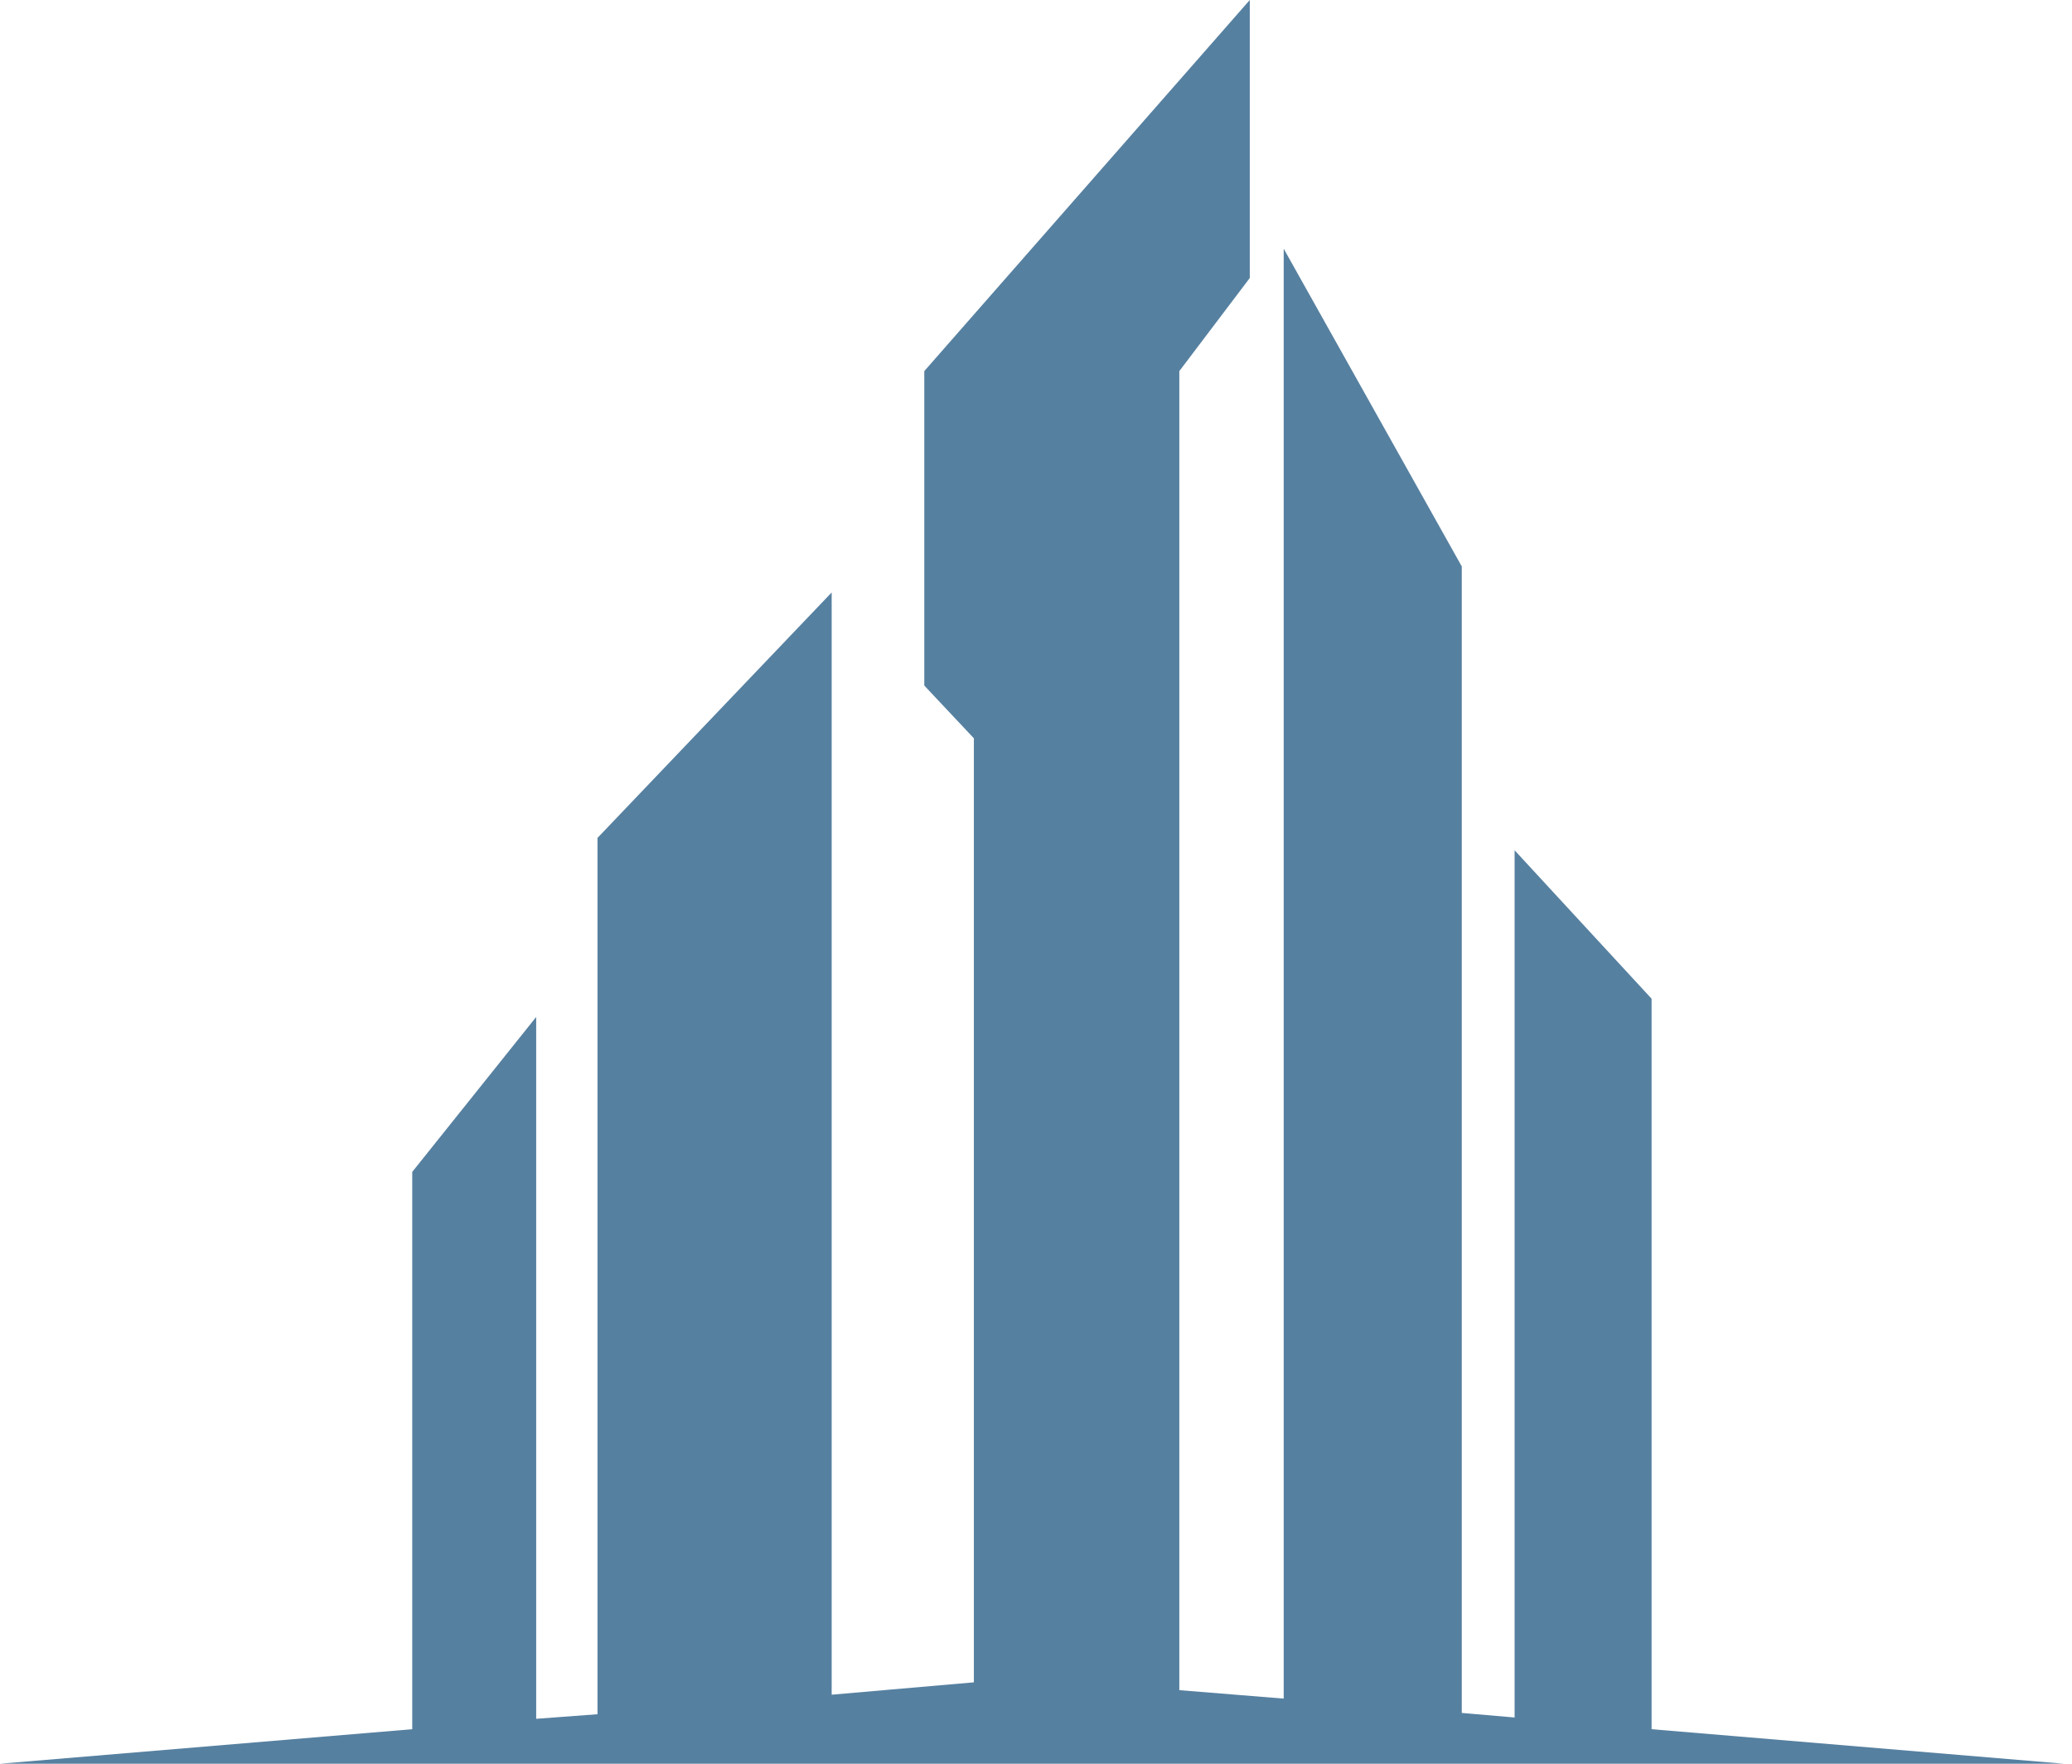 <svg width="141" height="120" viewBox="0 0 141 120" fill="none" xmlns="http://www.w3.org/2000/svg">
<path d="M140.444 120L112.391 117.652V67.951L103.069 57.852V116.855L99.474 116.545V38.538L87.356 16.921V115.57L80.254 114.995V25.249L85.048 18.915V0L62.898 25.249V46.644L66.272 50.232V114.463L56.595 115.304V40.31L40.66 57.01V116.633L36.487 116.944V69.192L28.053 79.734V117.652L0 120H140.444Z" fill="#5680A0"/>
</svg>
